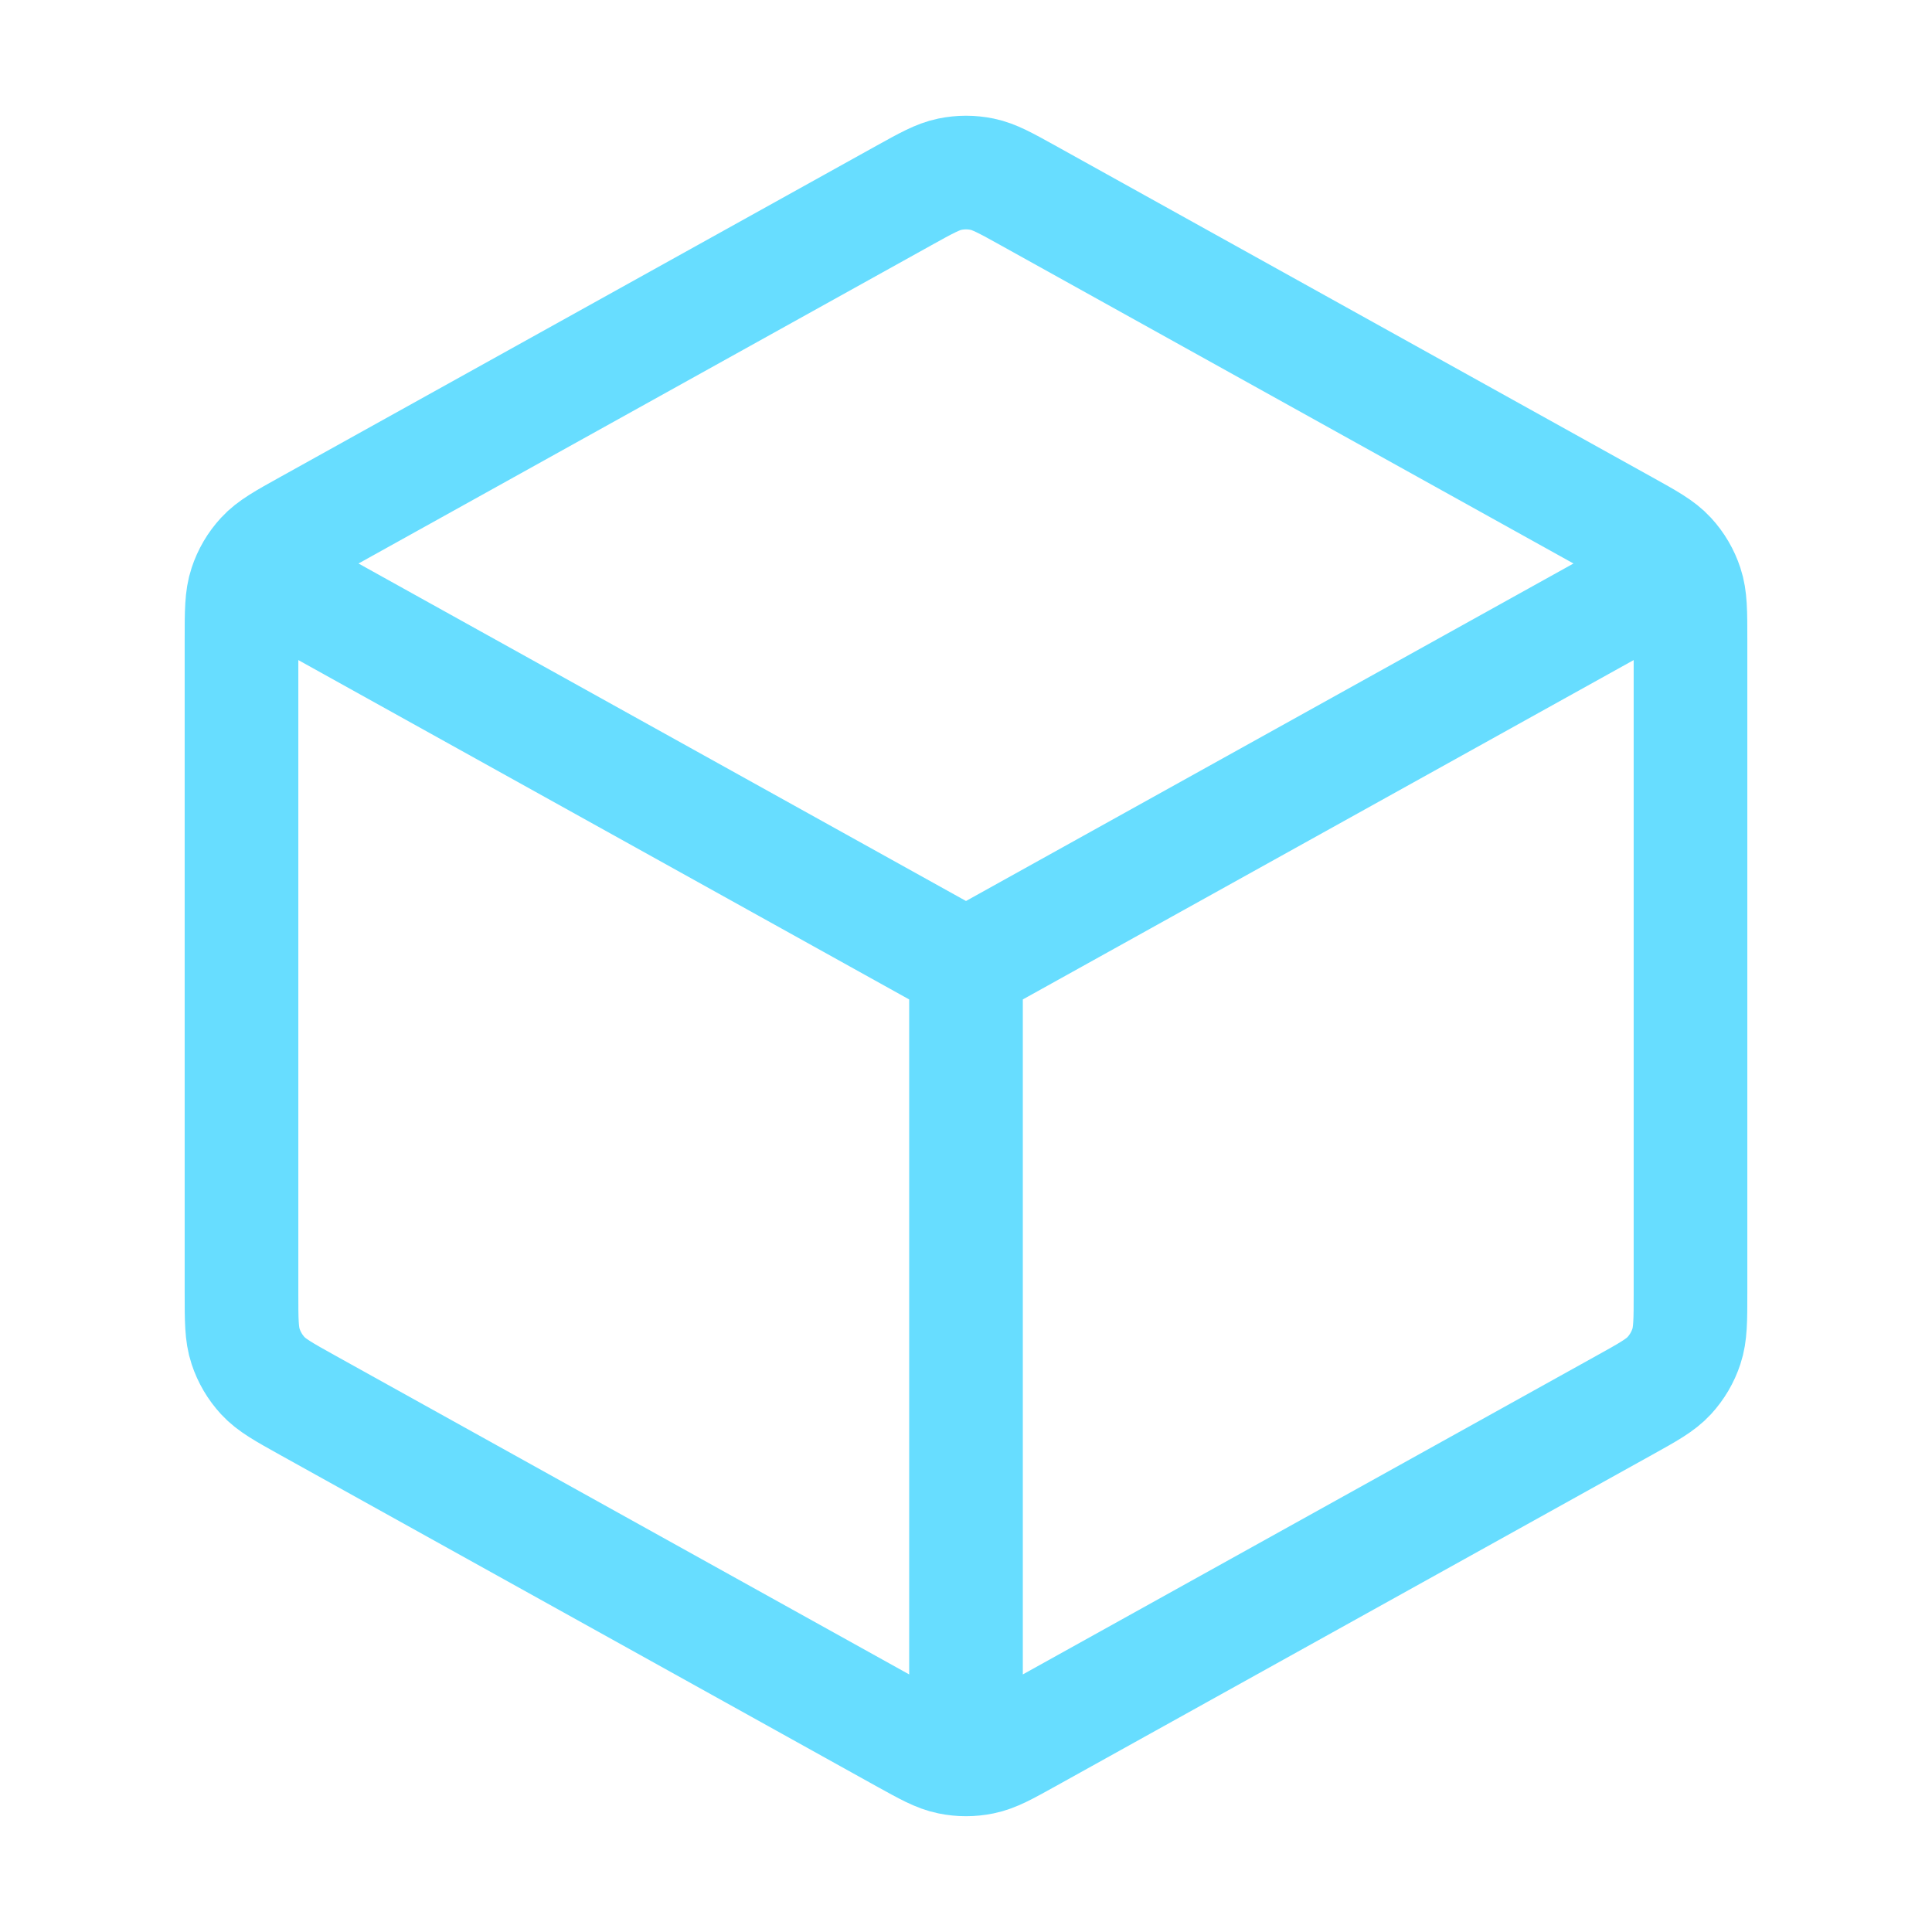 <svg width="34" height="34" viewBox="0 0 34 34" fill="none" xmlns="http://www.w3.org/2000/svg">
<path d="M29.042 10.31L17 17M17 17L4.958 10.31M17 17L17 30.458M29.75 22.75V11.25C29.75 10.765 29.75 10.522 29.678 10.306C29.615 10.114 29.512 9.938 29.375 9.79C29.221 9.622 29.009 9.505 28.584 9.269L18.101 3.445C17.699 3.222 17.498 3.11 17.285 3.066C17.097 3.027 16.903 3.027 16.715 3.066C16.502 3.11 16.301 3.222 15.899 3.445L5.416 9.269C4.992 9.505 4.779 9.622 4.625 9.79C4.488 9.938 4.385 10.114 4.322 10.306C4.25 10.522 4.25 10.765 4.25 11.25V22.75C4.25 23.235 4.25 23.478 4.322 23.694C4.385 23.886 4.488 24.061 4.625 24.21C4.779 24.377 4.992 24.495 5.416 24.731L15.899 30.555C16.301 30.778 16.502 30.89 16.715 30.933C16.903 30.972 17.097 30.972 17.285 30.933C17.498 30.89 17.699 30.778 18.101 30.555L28.584 24.731C29.009 24.495 29.221 24.377 29.375 24.21C29.512 24.061 29.615 23.886 29.678 23.694C29.75 23.478 29.75 23.235 29.75 22.75Z" stroke="#67DDFF" stroke-width="2" stroke-linecap="round" stroke-linejoin="round"/>
</svg>
